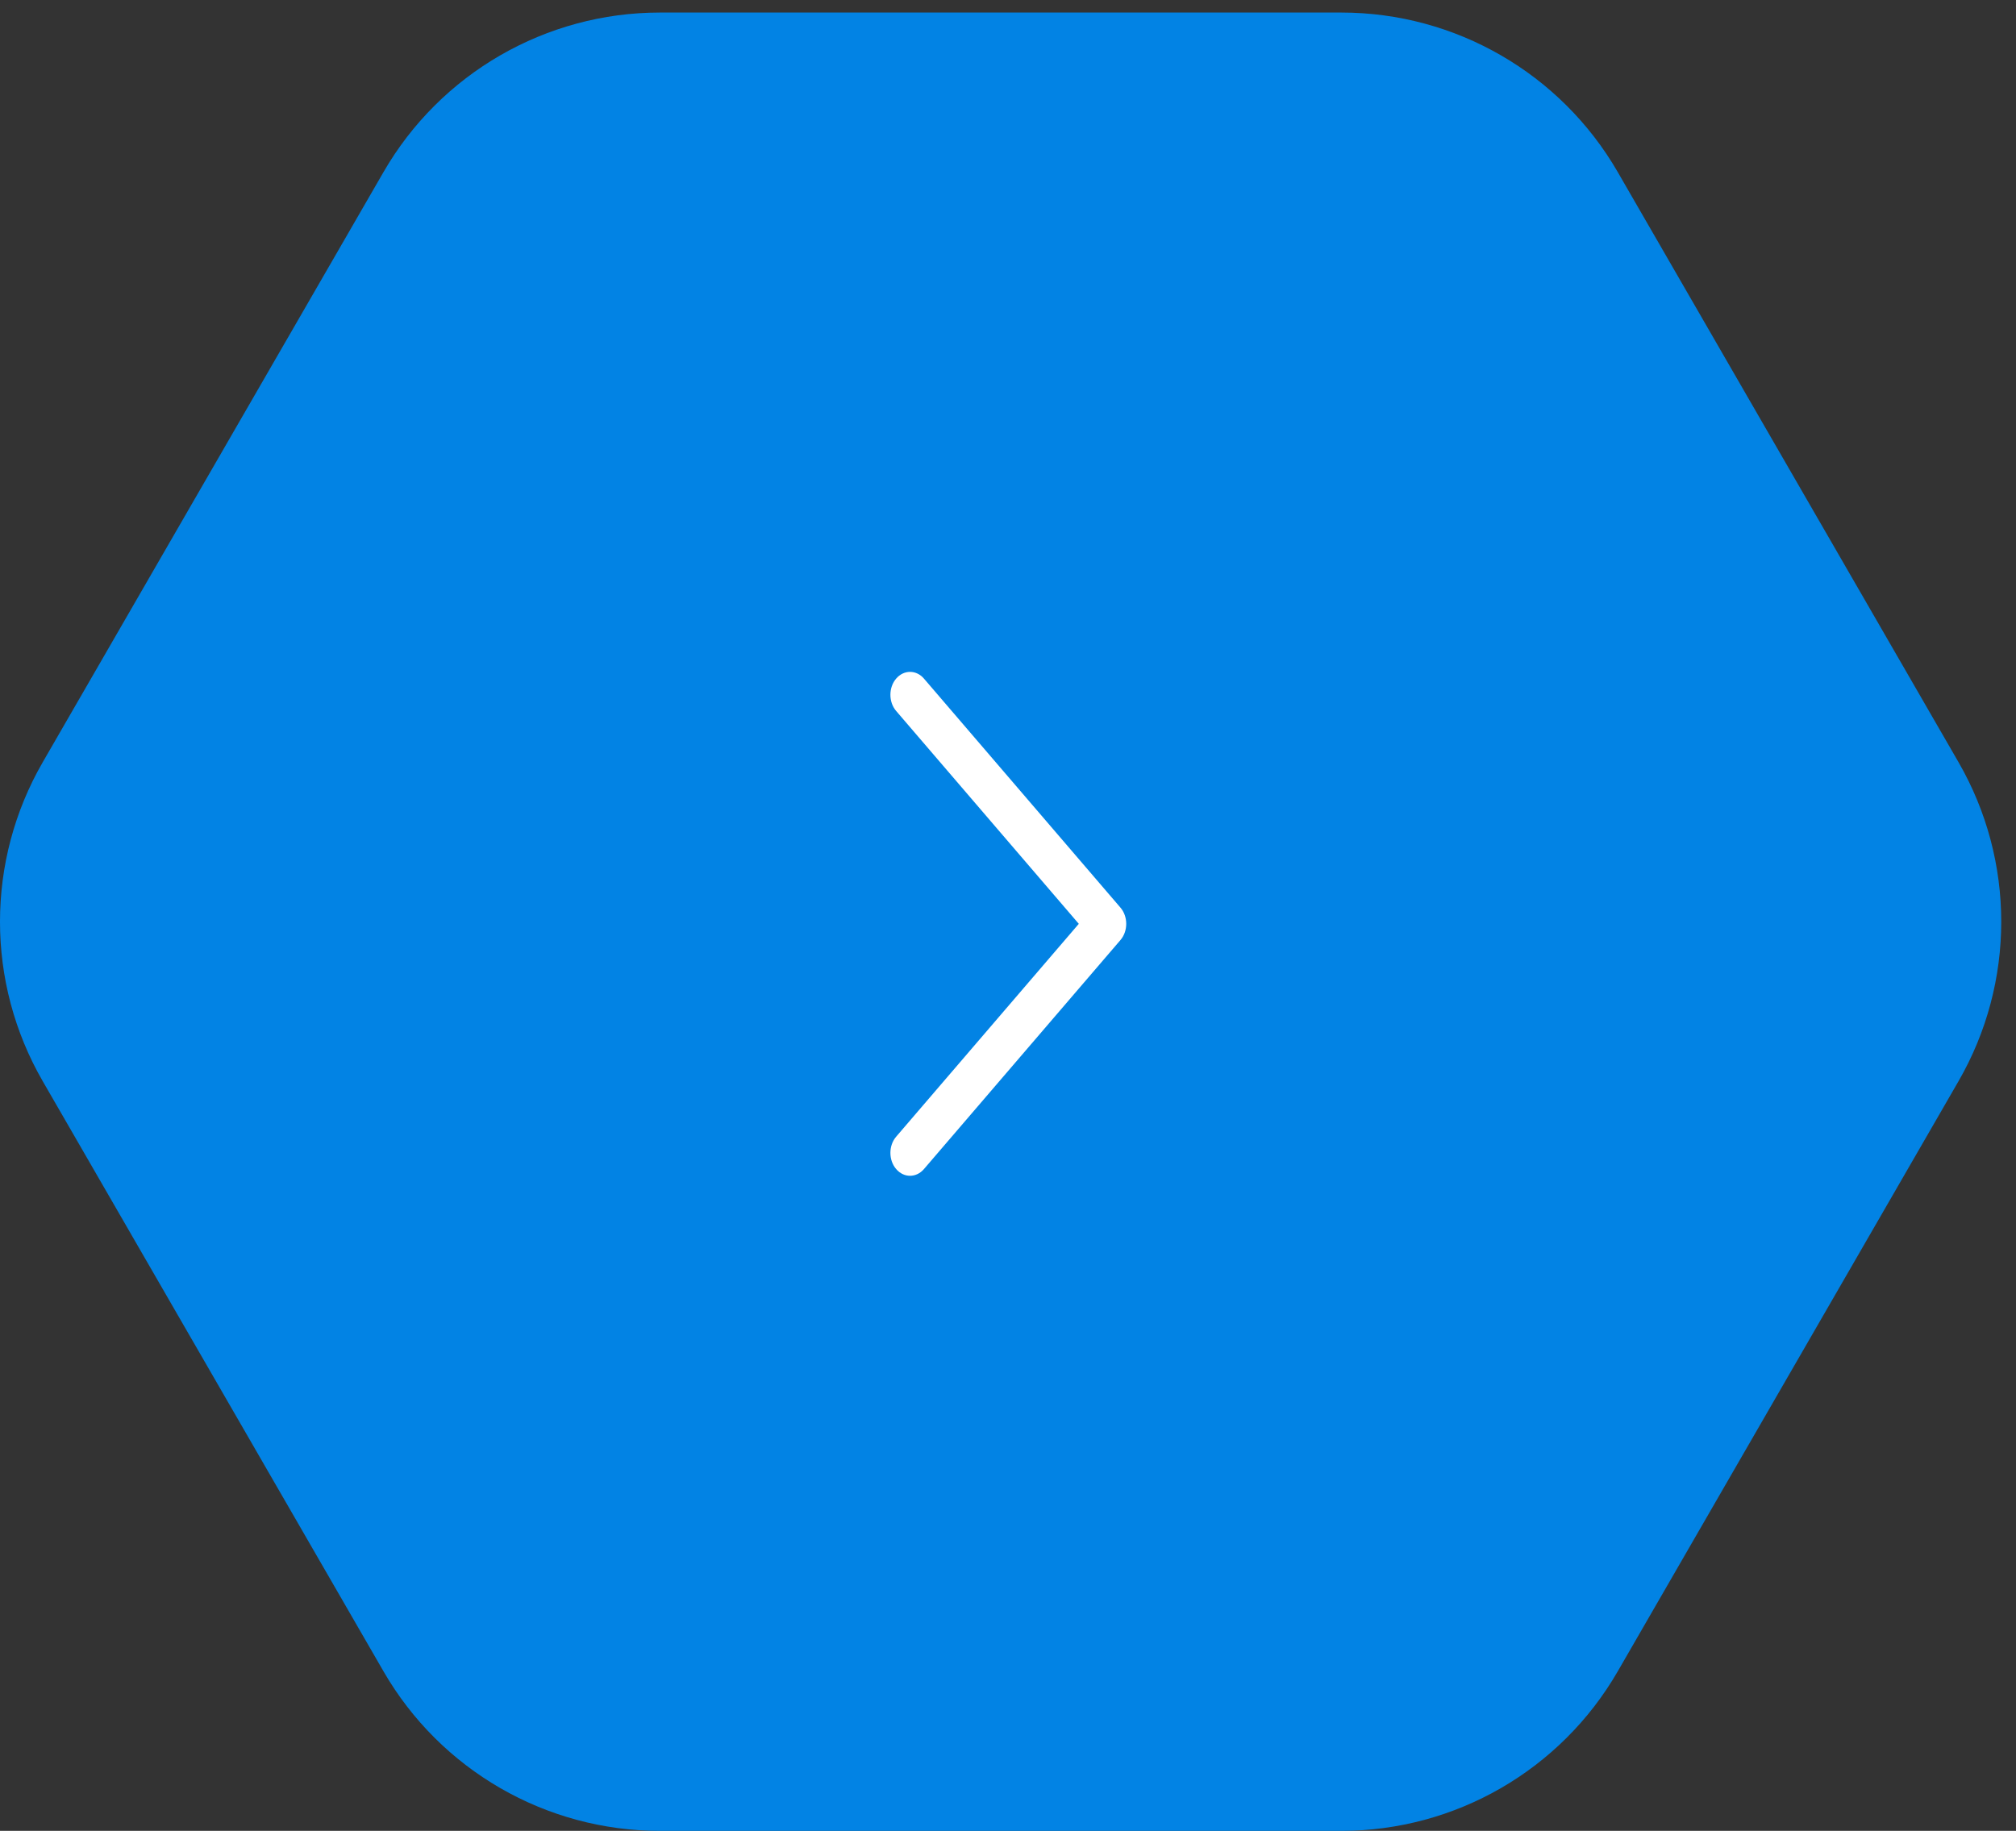<?xml version="1.0" encoding="UTF-8"?> <svg xmlns="http://www.w3.org/2000/svg" width="120" height="109" viewBox="0 0 120 109" fill="none"><rect x="0" y="0" width="120" height="109" fill="#333333" stroke="none"/> <path d="M2.546 64.373C-0.849 58.495 -0.849 51.252 2.546 45.373L22.826 10.247C26.22 4.368 32.492 0.747 39.28 0.747L79.841 0.747C86.629 0.747 92.901 4.368 96.296 10.247L116.576 45.373C119.97 51.252 119.97 58.495 116.576 64.373L96.296 99.5C92.901 105.379 86.629 109 79.841 109L39.28 109C32.492 109 26.22 105.379 22.826 99.5L2.546 64.373Z" fill="#0283E4"></path> <path d="M67.037 55C67.037 55.349 66.923 55.698 66.695 55.964L54.997 69.6C54.54 70.133 53.8 70.133 53.343 69.6C52.886 69.067 52.886 68.205 53.343 67.672L64.214 55L53.343 42.328C52.886 41.795 52.886 40.932 53.343 40.4C53.8 39.867 54.54 39.867 54.997 40.4L66.695 54.036C66.923 54.302 67.037 54.651 67.037 55Z" fill="white"></path> </svg> 